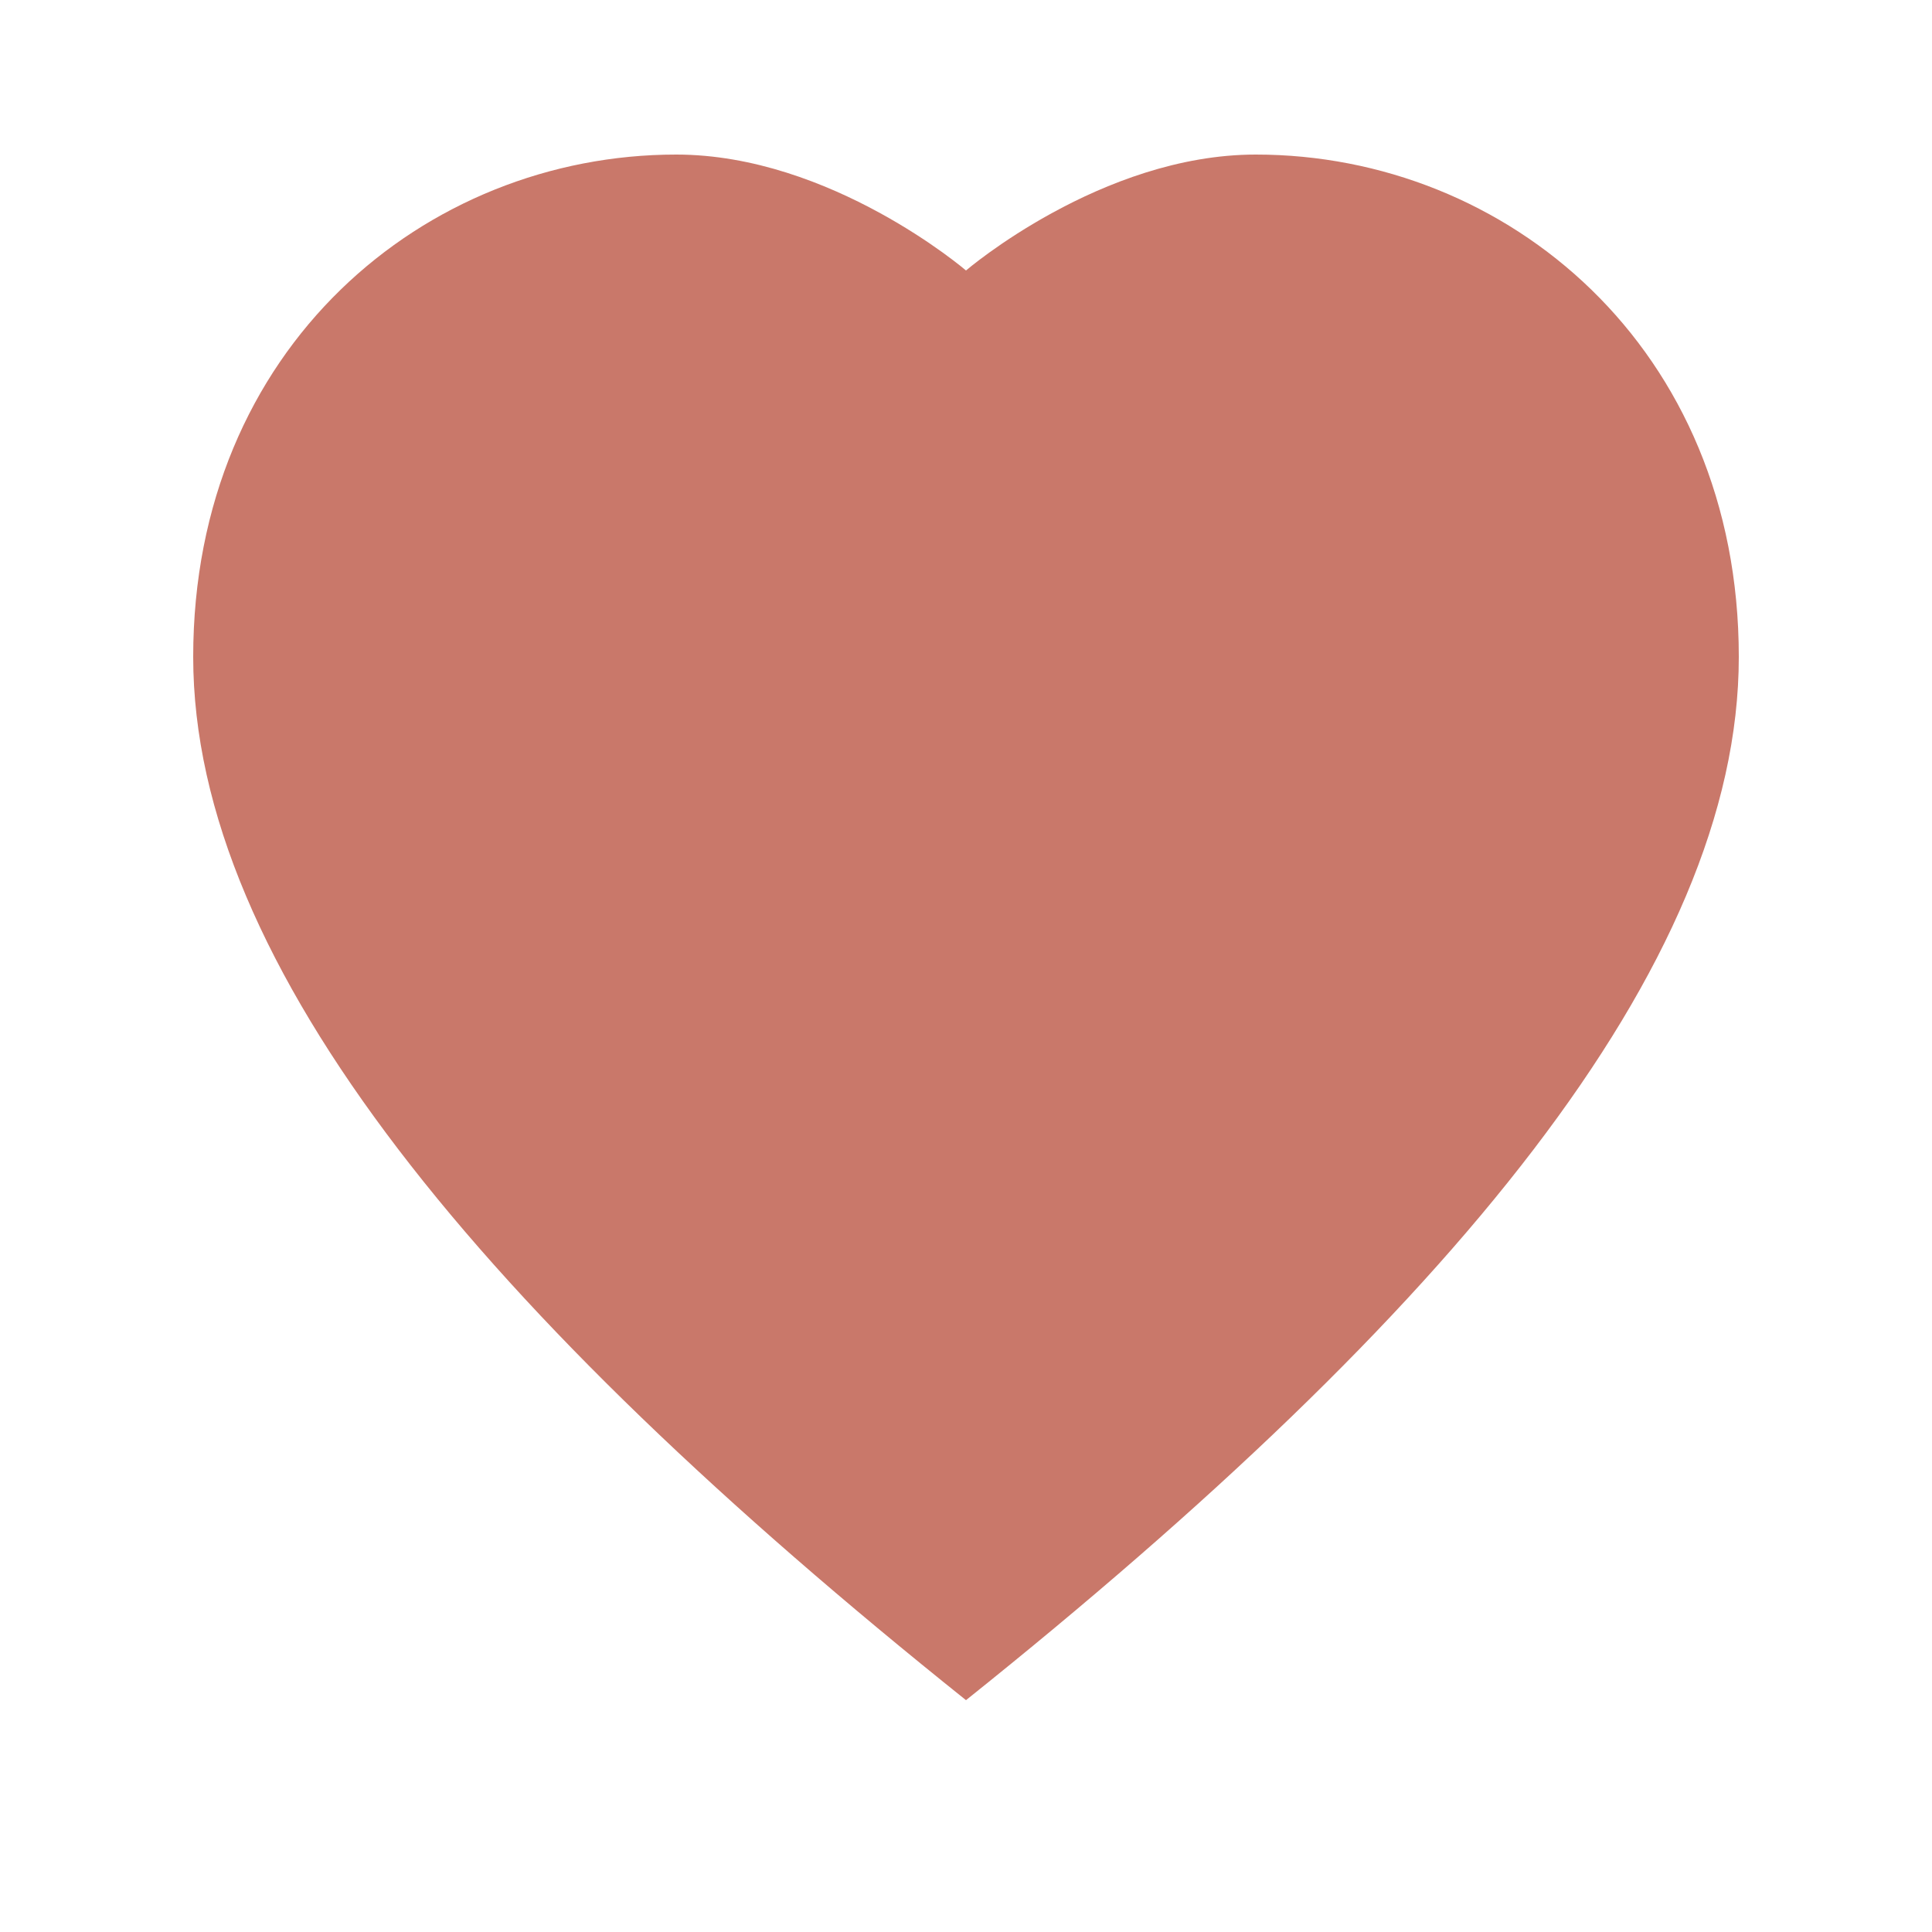 <svg xmlns="http://www.w3.org/2000/svg" viewBox="0 0 100 100">
  <path d="M50 88C25 68 10 50 10 34C10 18 22 8 35 8C43 8 50 14 50 14C50 14 57 8 65 8C78 8 90 18 90 34C90 50 75 68 50 88Z" fill="#c9786a"/>
</svg>
